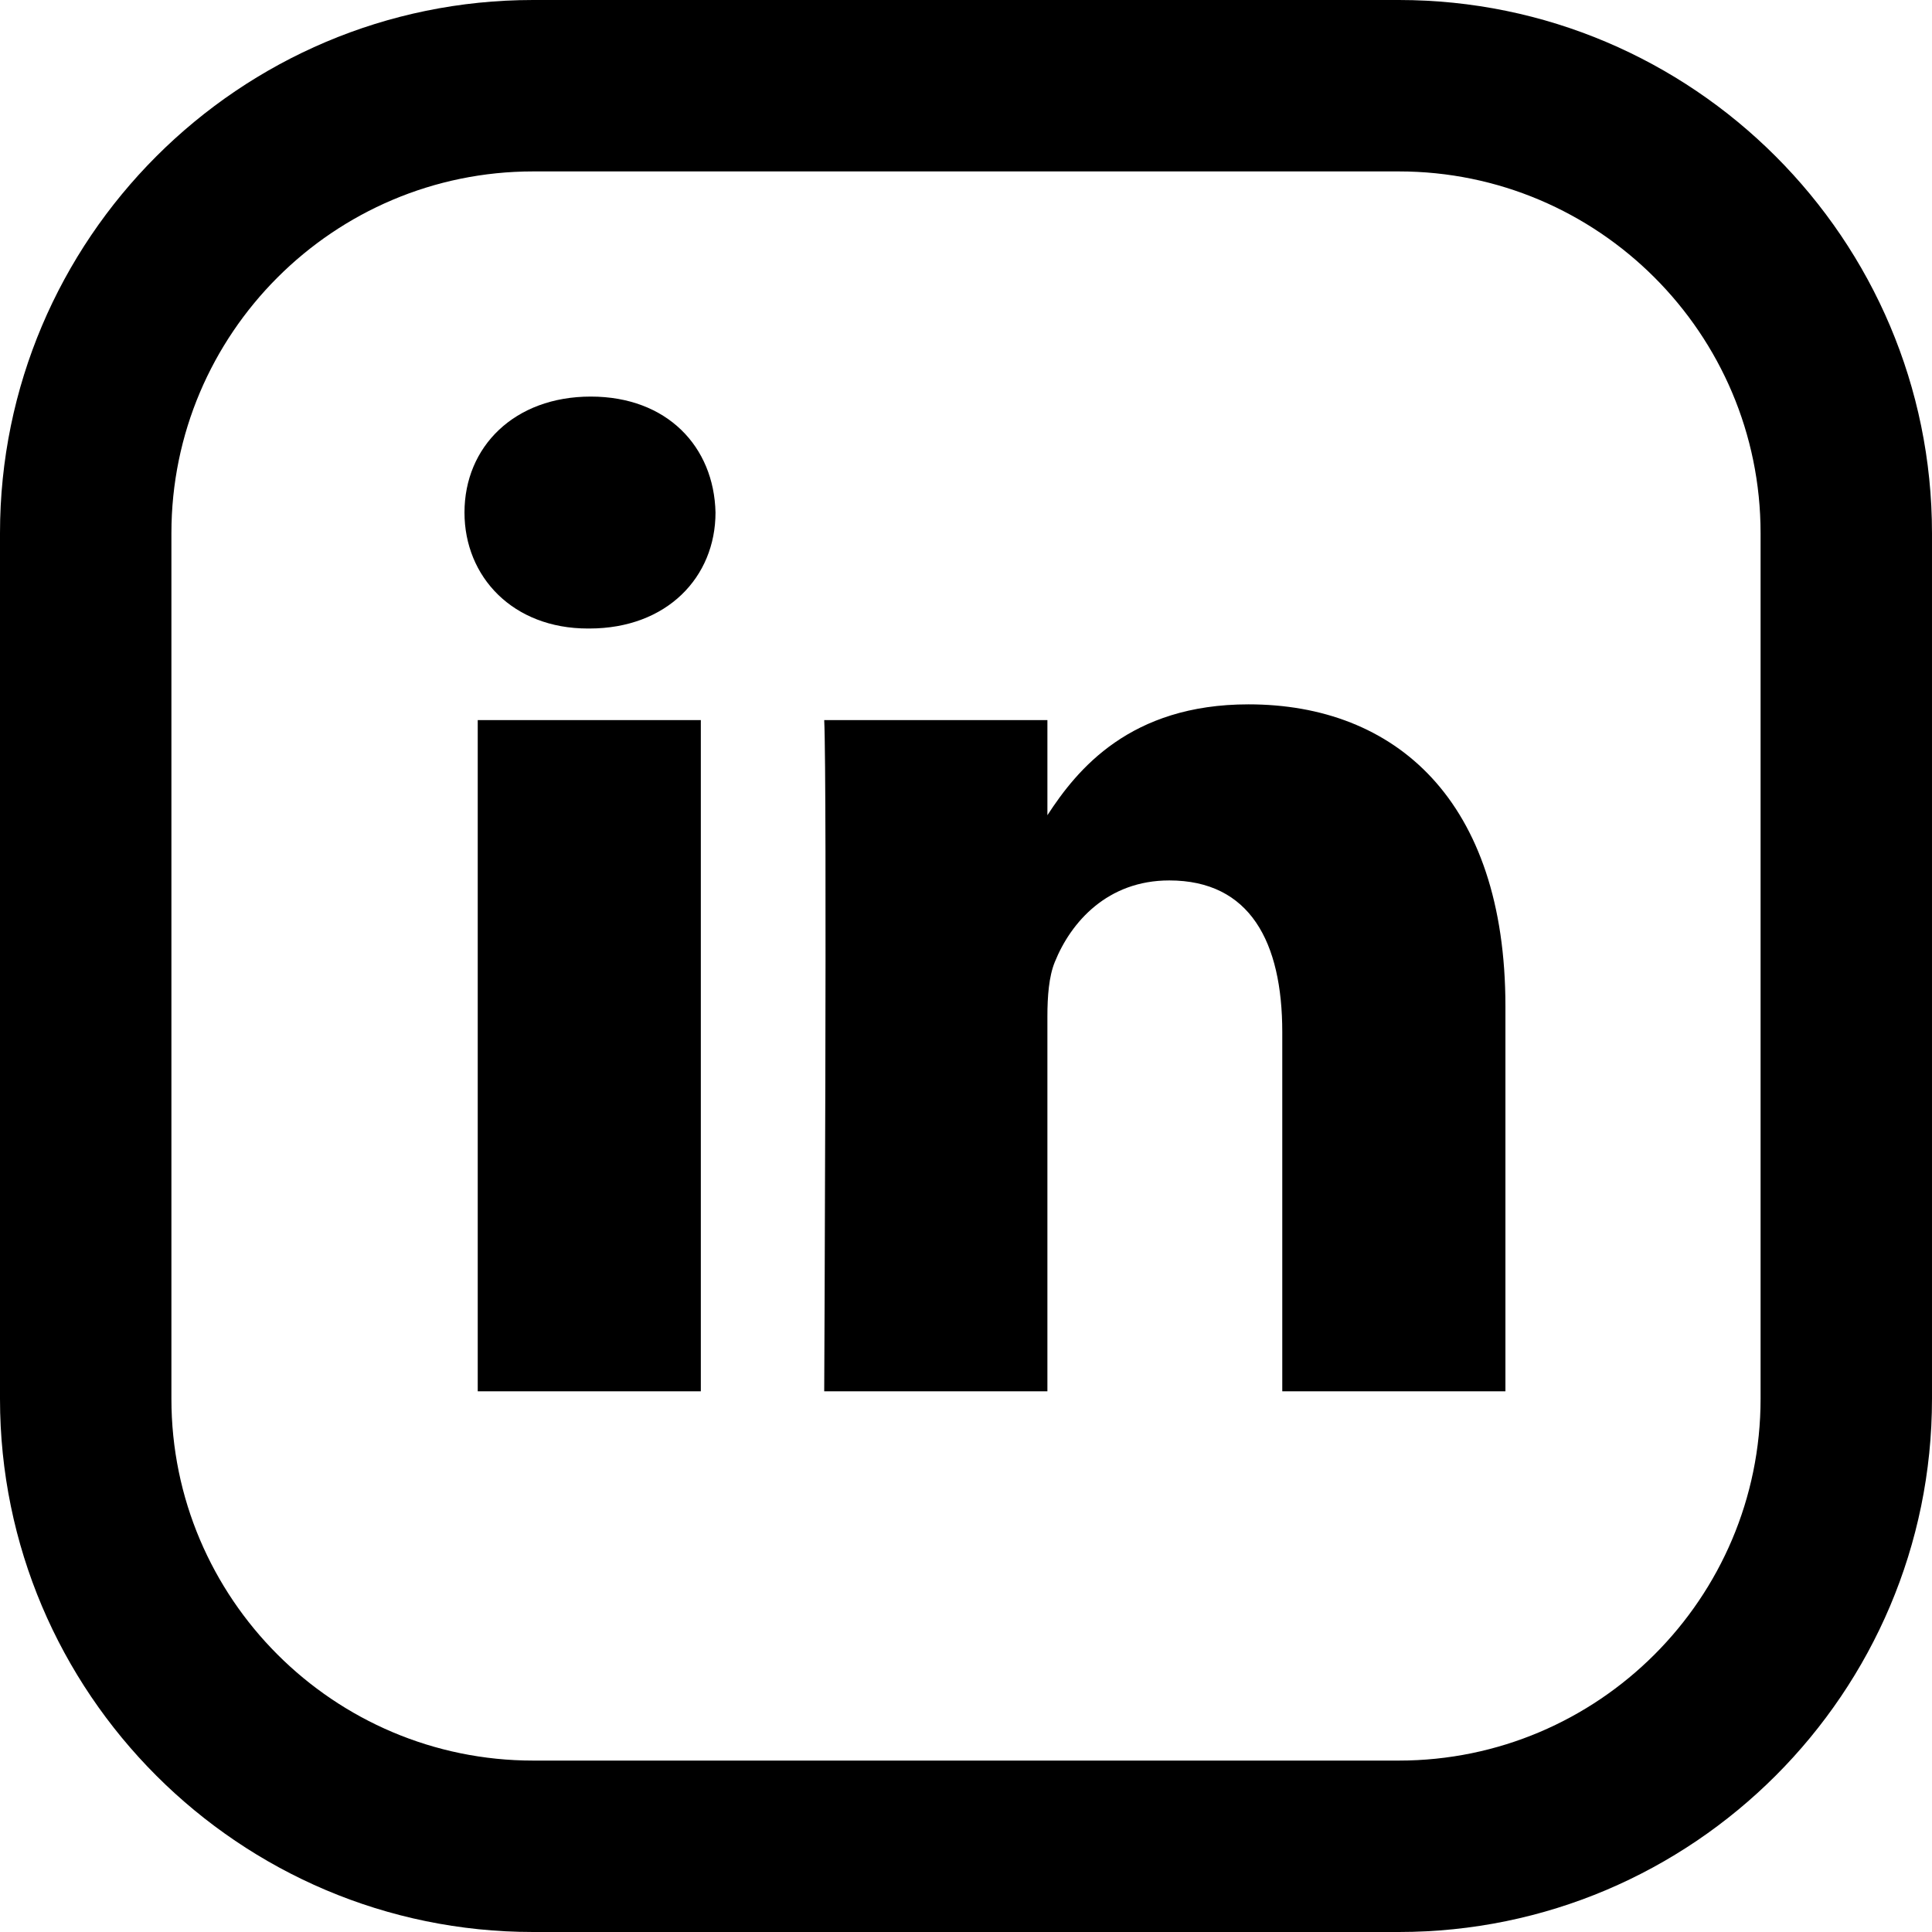 <!-- Generator: Adobe Illustrator 25.2.3, SVG Export Plug-In  -->
<svg version="1.1" xmlns="http://www.w3.org/2000/svg" xmlns:xlink="http://www.w3.org/1999/xlink" x="0px" y="0px"
	 width="209.823px" height="209.823px" viewBox="0 0 209.823 209.823"
	 style="overflow:visible;enable-background:new 0 0 209.823 209.823;" xml:space="preserve">
<defs>
</defs>
<g>
	<g>
		<path d="M113.752,88.775v-0.239c-0.049,0.083-0.118,0.161-0.161,0.239H113.752z"/>
		<path d="M76.113,151.099H51.884V78.207h24.229V151.099z M63.998,68.259h-0.157c-8.129,0-13.396-5.598-13.396-12.598
			c0-7.15,5.422-12.591,13.714-12.591s13.387,5.441,13.548,12.591C77.707,62.661,72.451,68.259,63.998,68.259z M163.494,151.099
			H139.26V112.1c0-9.794-3.499-16.481-12.274-16.481c-6.697,0-10.675,4.504-12.431,8.863c-0.638,1.558-0.803,3.721-0.803,5.907
			v40.71H89.513c0,0,0.326-66.054,0-72.892h24.239v10.329c3.221-4.956,8.965-12.041,21.842-12.041
			c15.946,0,27.901,10.417,27.901,32.801V151.099z"/>
	</g>
	<g>
		<path d="M151.919,0H57.903C25.973,0,0,25.975,0,57.905v94.015c0,31.93,25.973,57.903,57.903,57.903h94.016
			c31.93,0,57.903-25.979,57.903-57.903V57.905C209.823,25.975,183.85,0,151.919,0L151.919,0z M191.206,151.919
			c0,21.665-17.622,39.287-39.287,39.287H57.903c-21.665,0-39.287-17.622-39.287-39.287V57.905
			c0-21.665,17.622-39.288,39.287-39.288h94.016c21.665,0,39.287,17.624,39.287,39.288V151.919z M191.206,151.919"/>
	</g>
</g>
</svg>